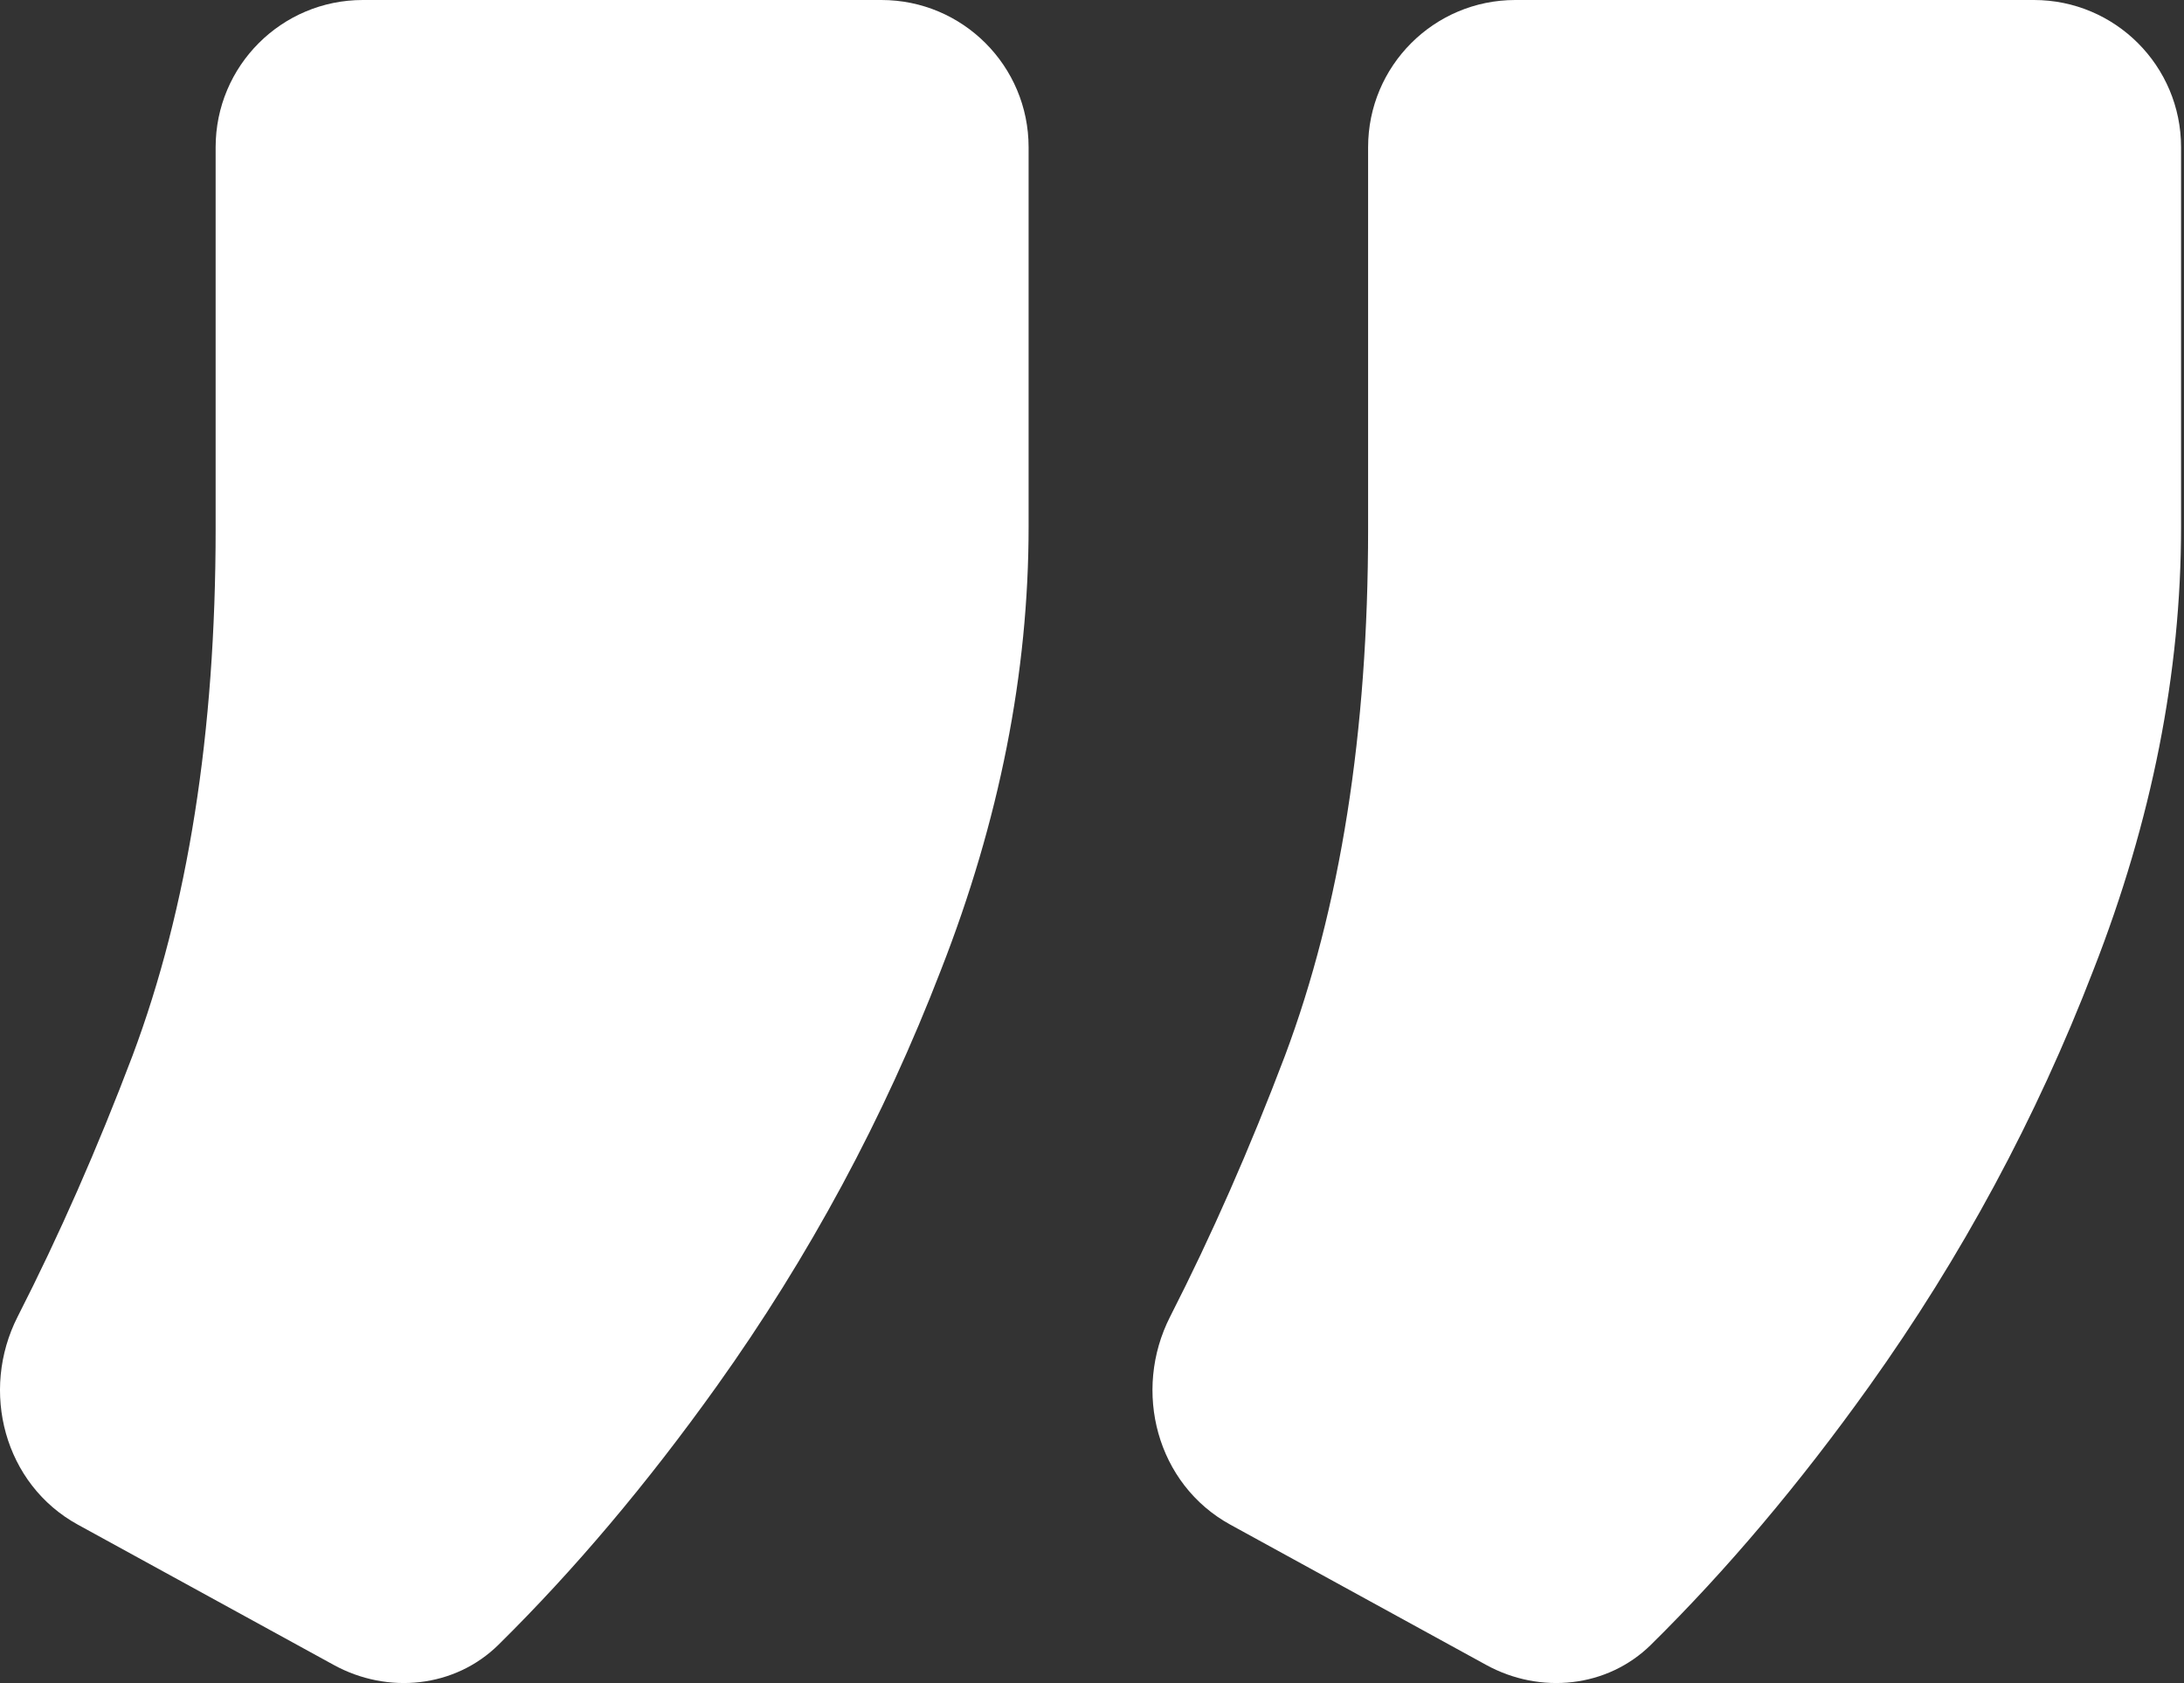 <?xml version="1.0" encoding="UTF-8"?> <svg xmlns="http://www.w3.org/2000/svg" width="453" height="349" viewBox="0 0 453 349" fill="none"><rect x="0" y="0" width="453" height="349" fill="#333333" stroke="none"/> <path d="M182.822 0C199.682 0 213.35 13.668 213.35 30.528V109.222C213.35 139.561 207.282 170.22 195.147 201.198C183.33 231.857 167.841 260.599 148.679 287.426C134.227 307.659 119.138 325.531 103.414 341.041C94.332 350 80.419 351.382 69.232 345.25L16.145 316.155C0.91 307.804 -4.222 288.466 3.677 272.992C12.255 256.189 20.189 238.166 27.482 218.922C38.979 188.264 44.727 151.856 44.727 109.701V30.528C44.727 13.668 58.395 0 75.255 0H182.822ZM421.864 0C438.725 0 452.392 13.668 452.392 30.528V109.222C452.392 139.561 446.325 170.22 434.189 201.198C422.372 231.857 406.883 260.599 387.722 287.426C373.269 307.659 358.181 325.531 342.456 341.041C333.374 350 319.462 351.382 308.274 345.25L255.188 316.155C239.952 307.804 234.82 288.466 242.72 272.992C251.297 256.189 259.232 238.166 266.524 218.922C278.021 188.264 283.769 151.856 283.769 109.701V30.528C283.769 13.668 297.437 0 314.297 0H421.864Z" fill="white"></path> </svg> 
